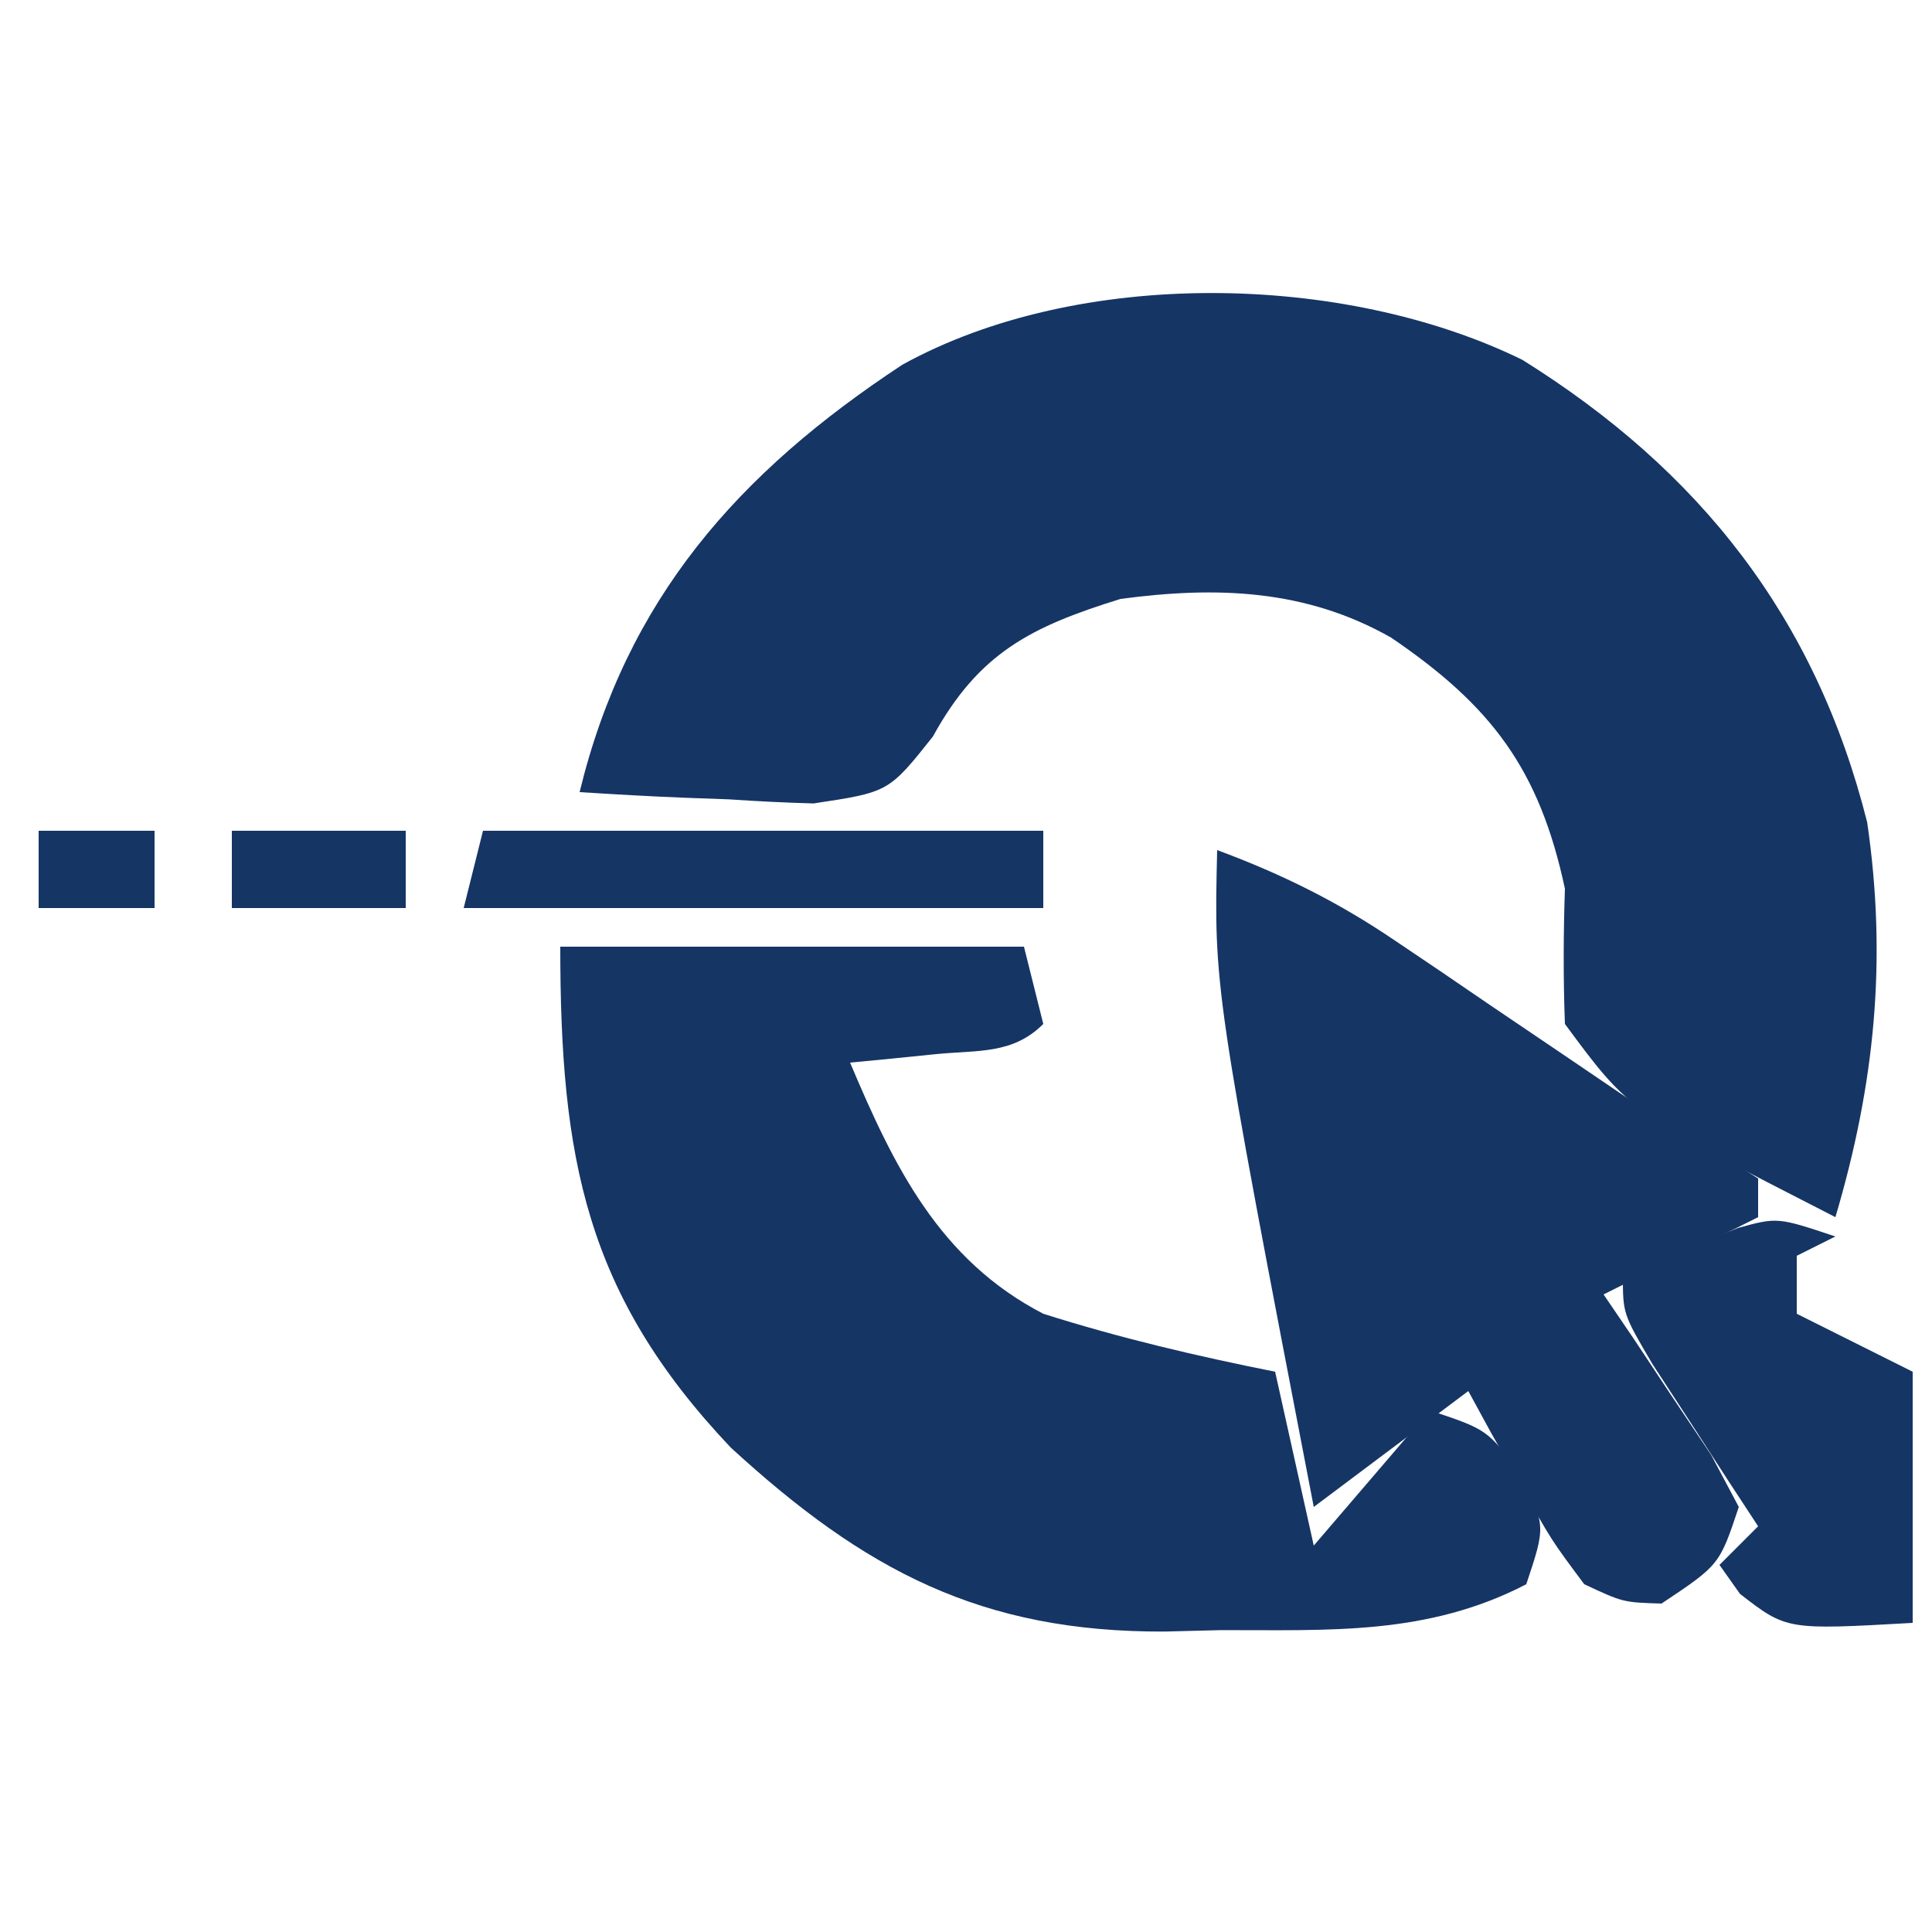 <?xml version="1.0" encoding="UTF-8"?>
<svg version="1.1" xmlns="http://www.w3.org/2000/svg" width="100" height="100">
<path d="M0 0 C9.162 5.718 15.176 13.316 17.848 23.938 C18.888 31.071 18.241 37.497 16.203 44.375 C5.563 38.928 5.563 38.928 2.203 34.375 C2.115 32.043 2.124 29.707 2.203 27.375 C0.882 21.182 -1.608 17.903 -6.797 14.375 C-11.22 11.865 -15.835 11.713 -20.797 12.375 C-25.428 13.81 -28.131 15.162 -30.512 19.5 C-32.797 22.375 -32.797 22.375 -36.688 22.961 C-38.142 22.921 -39.595 22.85 -41.047 22.75 C-42.164 22.709 -42.164 22.709 -43.305 22.668 C-45.137 22.598 -46.967 22.49 -48.797 22.375 C-46.369 12.385 -40.6 5.849 -32.086 0.25 C-22.991 -4.768 -9.261 -4.536 0 0 Z " fill="#153565" transform="translate(78.797,18.625)"/>
<path d="M0 0 C7.92 0 15.84 0 24 0 C24.33 1.32 24.66 2.64 25 4 C23.417 5.583 21.62 5.347 19.438 5.562 C18.611 5.646 17.785 5.73 16.934 5.816 C15.976 5.907 15.976 5.907 15 6 C17.264 11.368 19.623 16.217 25 19 C28.955 20.254 32.933 21.19 37 22 C37.66 24.97 38.32 27.94 39 31 C40.98 28.69 42.96 26.38 45 24 C48 25 48 25 49.75 27.375 C51 30 51 30 50 33 C44.877 35.657 39.824 35.368 34.188 35.375 C33.228 35.399 32.268 35.424 31.279 35.449 C21.776 35.488 15.743 32.274 8.824 25.926 C1.304 17.986 0 10.944 0 0 Z " fill="#153565" transform="translate(29,49)"/>
<path d="M0 0 C3.382 1.257 6.268 2.688 9.25 4.715 C10.023 5.236 10.797 5.758 11.594 6.295 C12.388 6.837 13.182 7.379 14 7.938 C15.583 9.01 17.166 10.082 18.75 11.152 C19.486 11.652 20.222 12.152 20.98 12.667 C22.635 13.759 24.343 14.769 26.062 15.754 C26.702 16.165 27.341 16.576 28 17 C28 17.66 28 18.32 28 19 C24.04 20.98 24.04 20.98 20 23 C20.517 23.759 21.034 24.519 21.566 25.301 C22.225 26.295 22.884 27.289 23.562 28.312 C24.224 29.299 24.885 30.285 25.566 31.301 C26.039 32.192 26.513 33.082 27 34 C26 37 26 37 23 39 C21.016 38.941 21.016 38.941 19 38 C17.297 35.715 17.297 35.715 15.75 32.938 C15.229 32.018 14.708 31.099 14.172 30.152 C13.785 29.442 13.398 28.732 13 28 C10.36 29.98 7.72 31.96 5 34 C-0.17 7.151 -0.17 7.151 0 0 Z " fill="#153565" transform="translate(63,44)"/>
<path d="M0 0 C-0.99 0.495 -0.99 0.495 -2 1 C-2 1.99 -2 2.98 -2 4 C-0.02 4.99 1.96 5.98 4 7 C4 11.29 4 15.58 4 20 C-2.523 20.369 -2.523 20.369 -4.938 18.5 C-5.288 18.005 -5.639 17.51 -6 17 C-5.34 16.34 -4.68 15.68 -4 15 C-4.758 13.844 -4.758 13.844 -5.531 12.664 C-6.181 11.661 -6.831 10.658 -7.5 9.625 C-8.15 8.627 -8.799 7.63 -9.469 6.602 C-11 4 -11 4 -11 2 C-9.734 1.468 -8.462 0.95 -7.188 0.438 C-6.48 0.147 -5.772 -0.143 -5.043 -0.441 C-3 -1 -3 -1 0 0 Z " fill="#153565" transform="translate(95,64)"/>
<path d="M0 0 C9.57 0 19.14 0 29 0 C29 1.32 29 2.64 29 4 C19.1 4 9.2 4 -1 4 C-0.67 2.68 -0.34 1.36 0 0 Z " fill="#153565" transform="translate(25,43)"/>
<path d="M0 0 C2.97 0 5.94 0 9 0 C9 1.32 9 2.64 9 4 C6.03 4 3.06 4 0 4 C0 2.68 0 1.36 0 0 Z " fill="#153565" transform="translate(12,43)"/>
<path d="M0 0 C1.98 0 3.96 0 6 0 C6 1.32 6 2.64 6 4 C4.02 4 2.04 4 0 4 C0 2.68 0 1.36 0 0 Z " fill="#153565" transform="translate(2,43)"/>
</svg>
